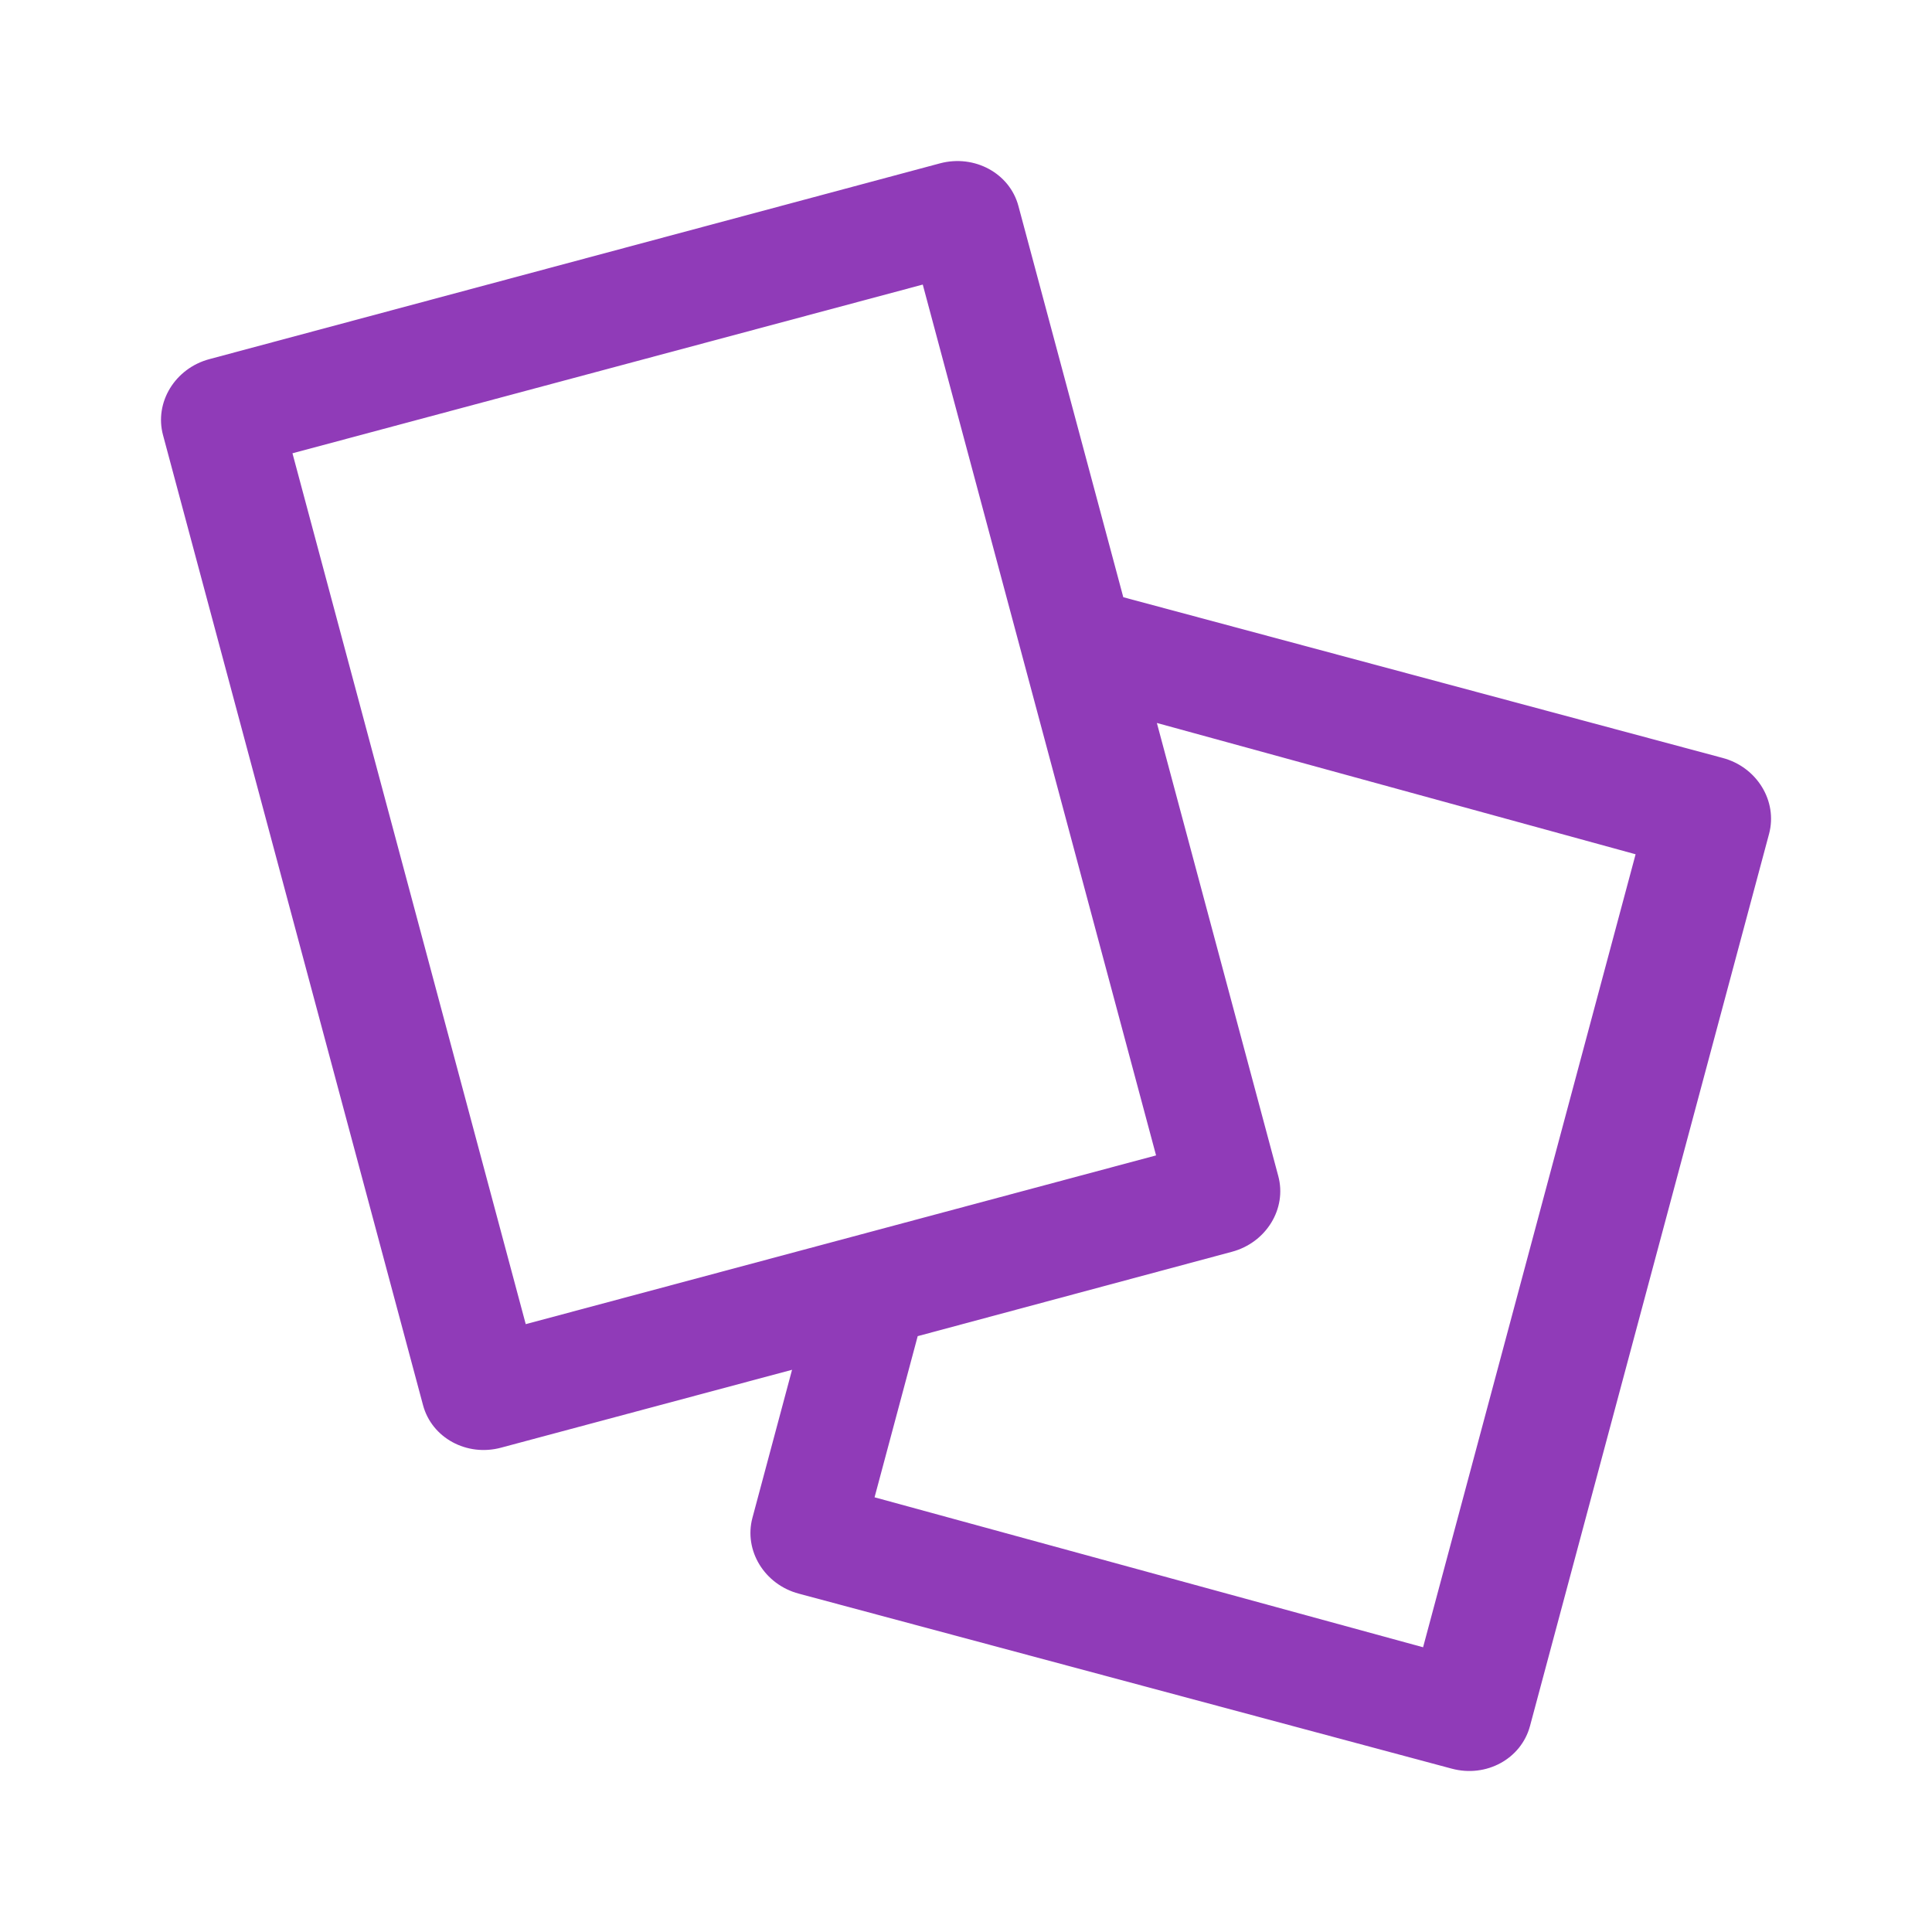<svg width="58" height="58" viewBox="0 0 58 58" fill="none" xmlns="http://www.w3.org/2000/svg">
<path d="M51.712 22.753L33.722 17.929L30.573 6.182C30.31 5.201 29.256 4.63 28.222 4.903L6.288 10.781C5.254 11.056 4.63 12.081 4.894 13.062L12.7 42.185C12.963 43.166 14.014 43.739 15.046 43.459L23.778 41.122L22.589 45.564C22.325 46.545 22.949 47.57 23.983 47.843L43.582 53.096C44.617 53.374 45.665 52.804 45.931 51.818L53.109 25.032C53.37 24.051 52.746 23.026 51.712 22.753ZM8.78 13.608L27.702 8.543L34.706 34.686L15.783 39.752L8.78 13.608ZM42.722 49.452L26.255 44.95L27.55 40.112L36.977 37.581C38.012 37.308 38.64 36.284 38.374 35.303L34.73 21.704L49.102 25.646L42.722 49.452Z" fill="#903BB8"/>
</svg>
